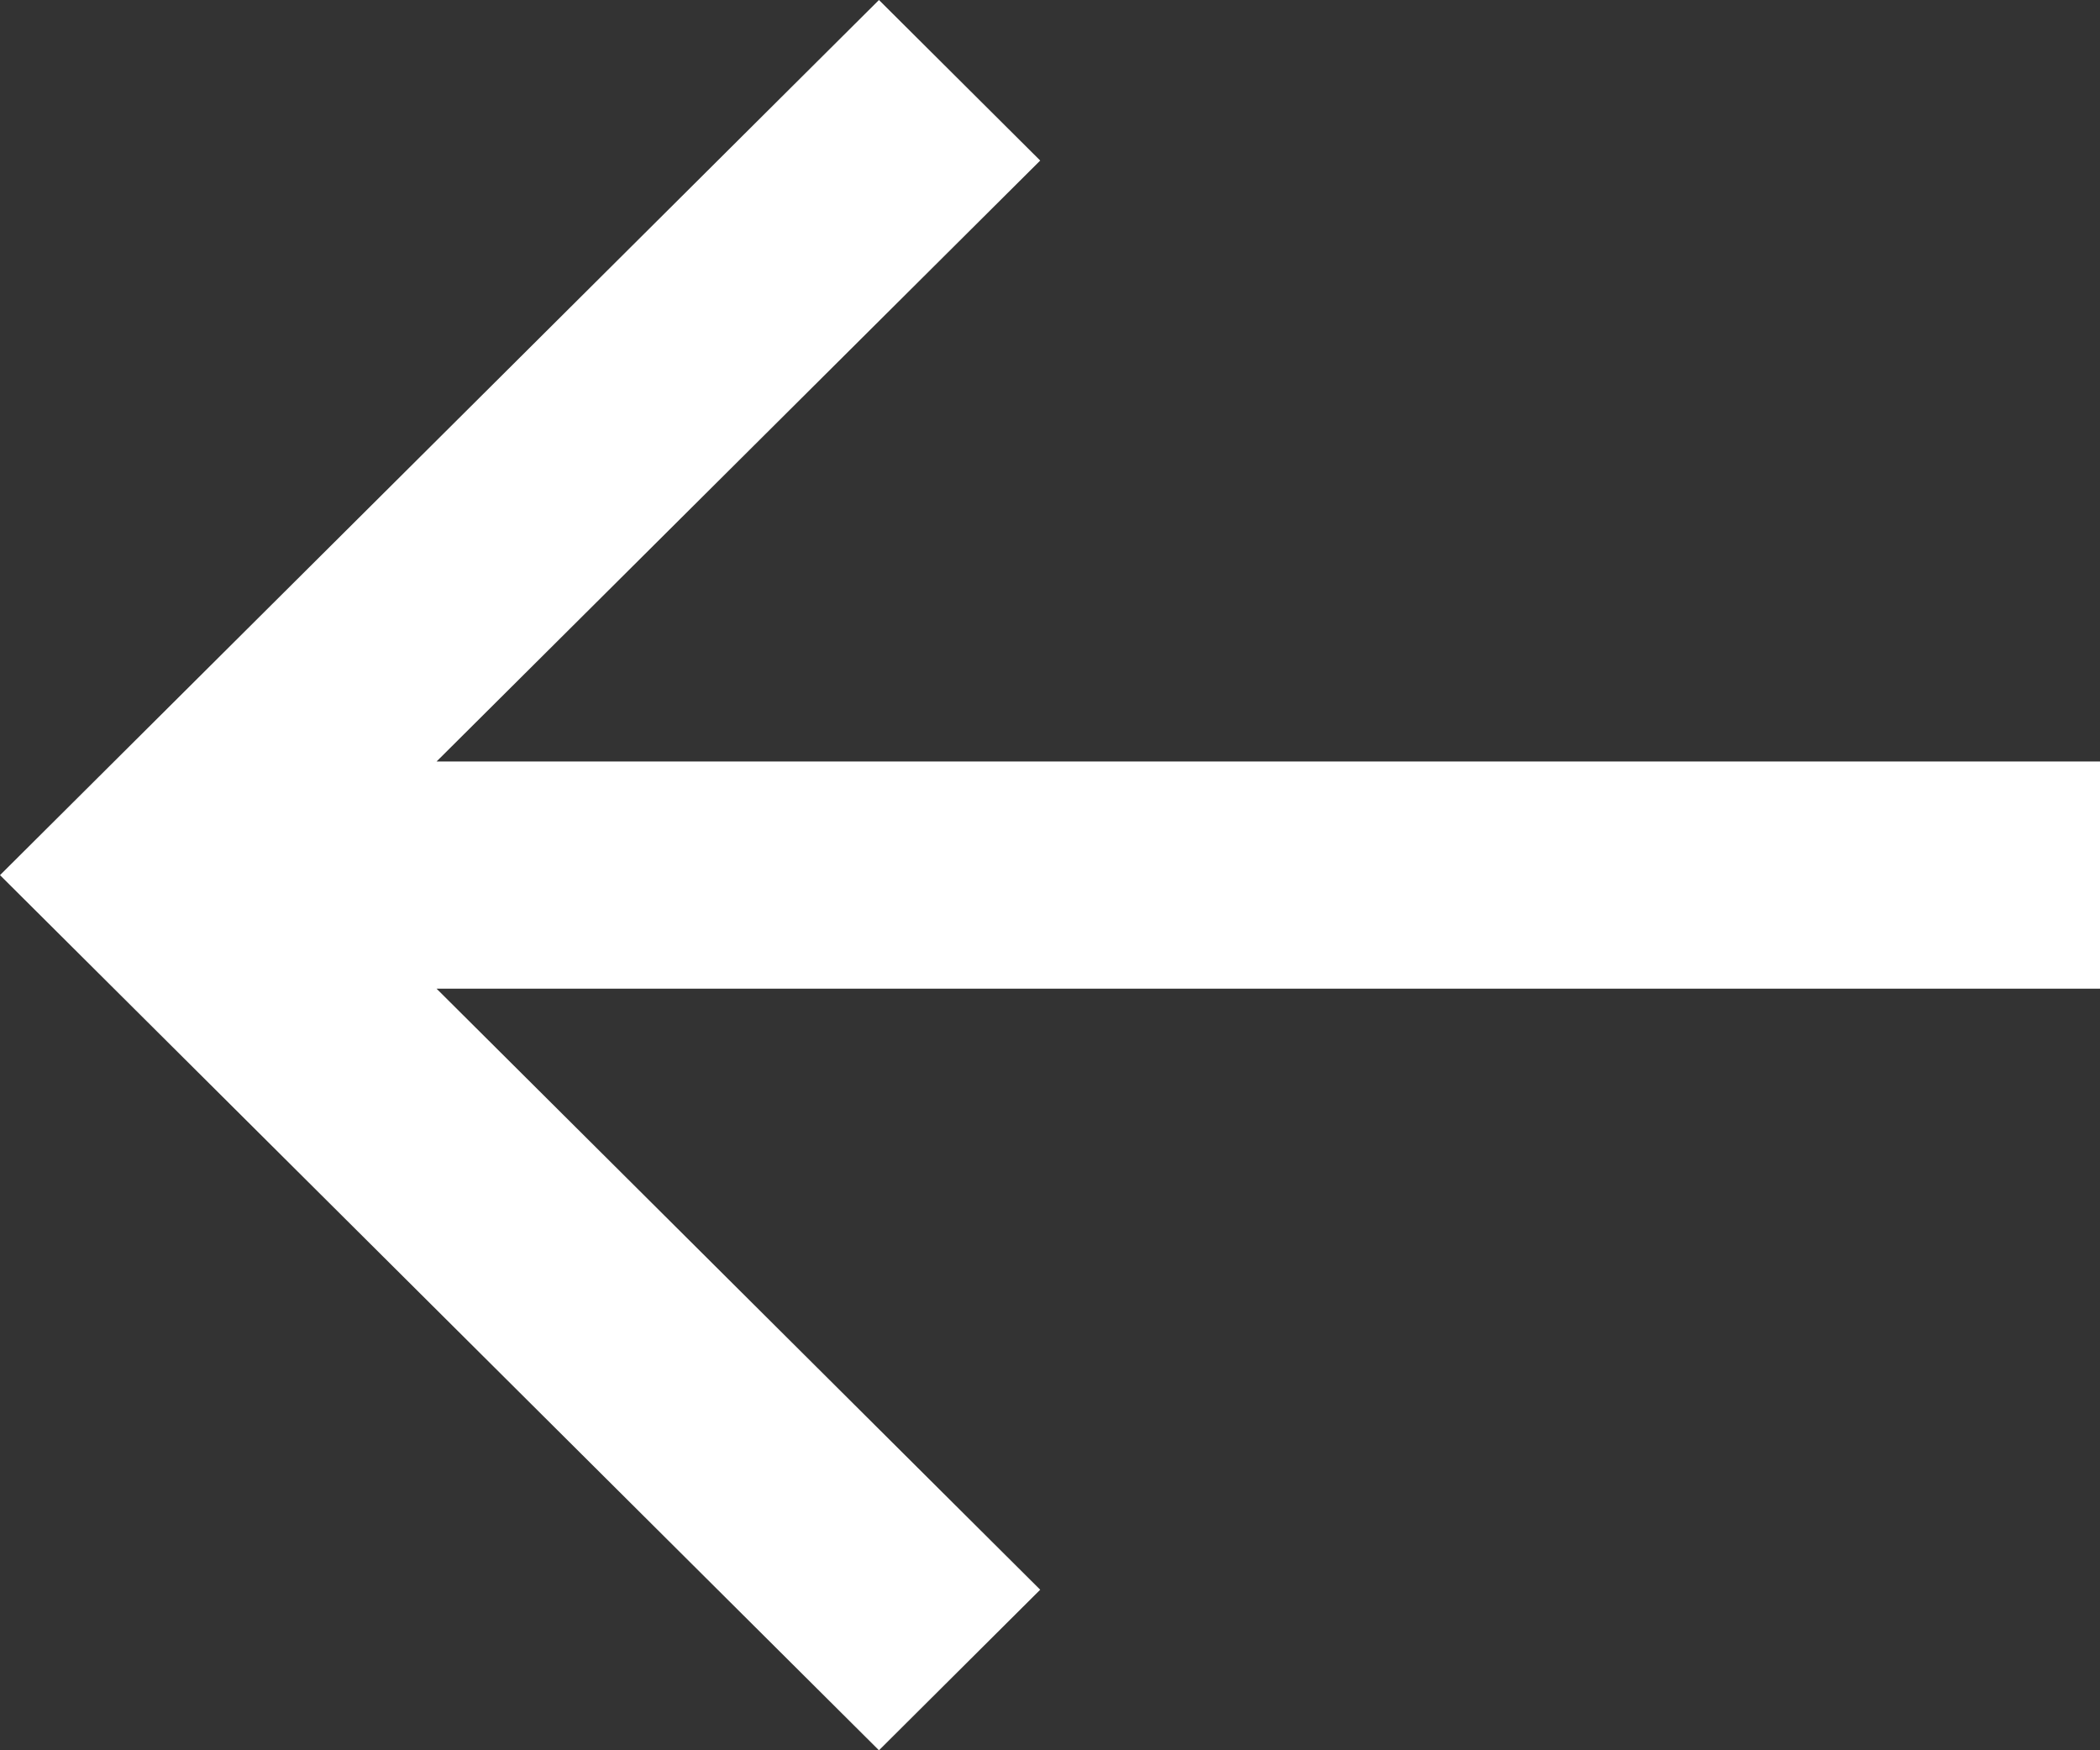 <svg class="svg-icon" width="18" height="15" fill="none" xmlns="http://www.w3.org/2000/svg"><rect width="100%" height="100%" fill="#333333" stroke="none"/><path d="M18 8.473H3.742l5.174 5.151L7.534 15 0 7.5 7.534 0l1.382 1.376-5.174 5.15H18v1.947Z" fill="#fff"/></svg>
